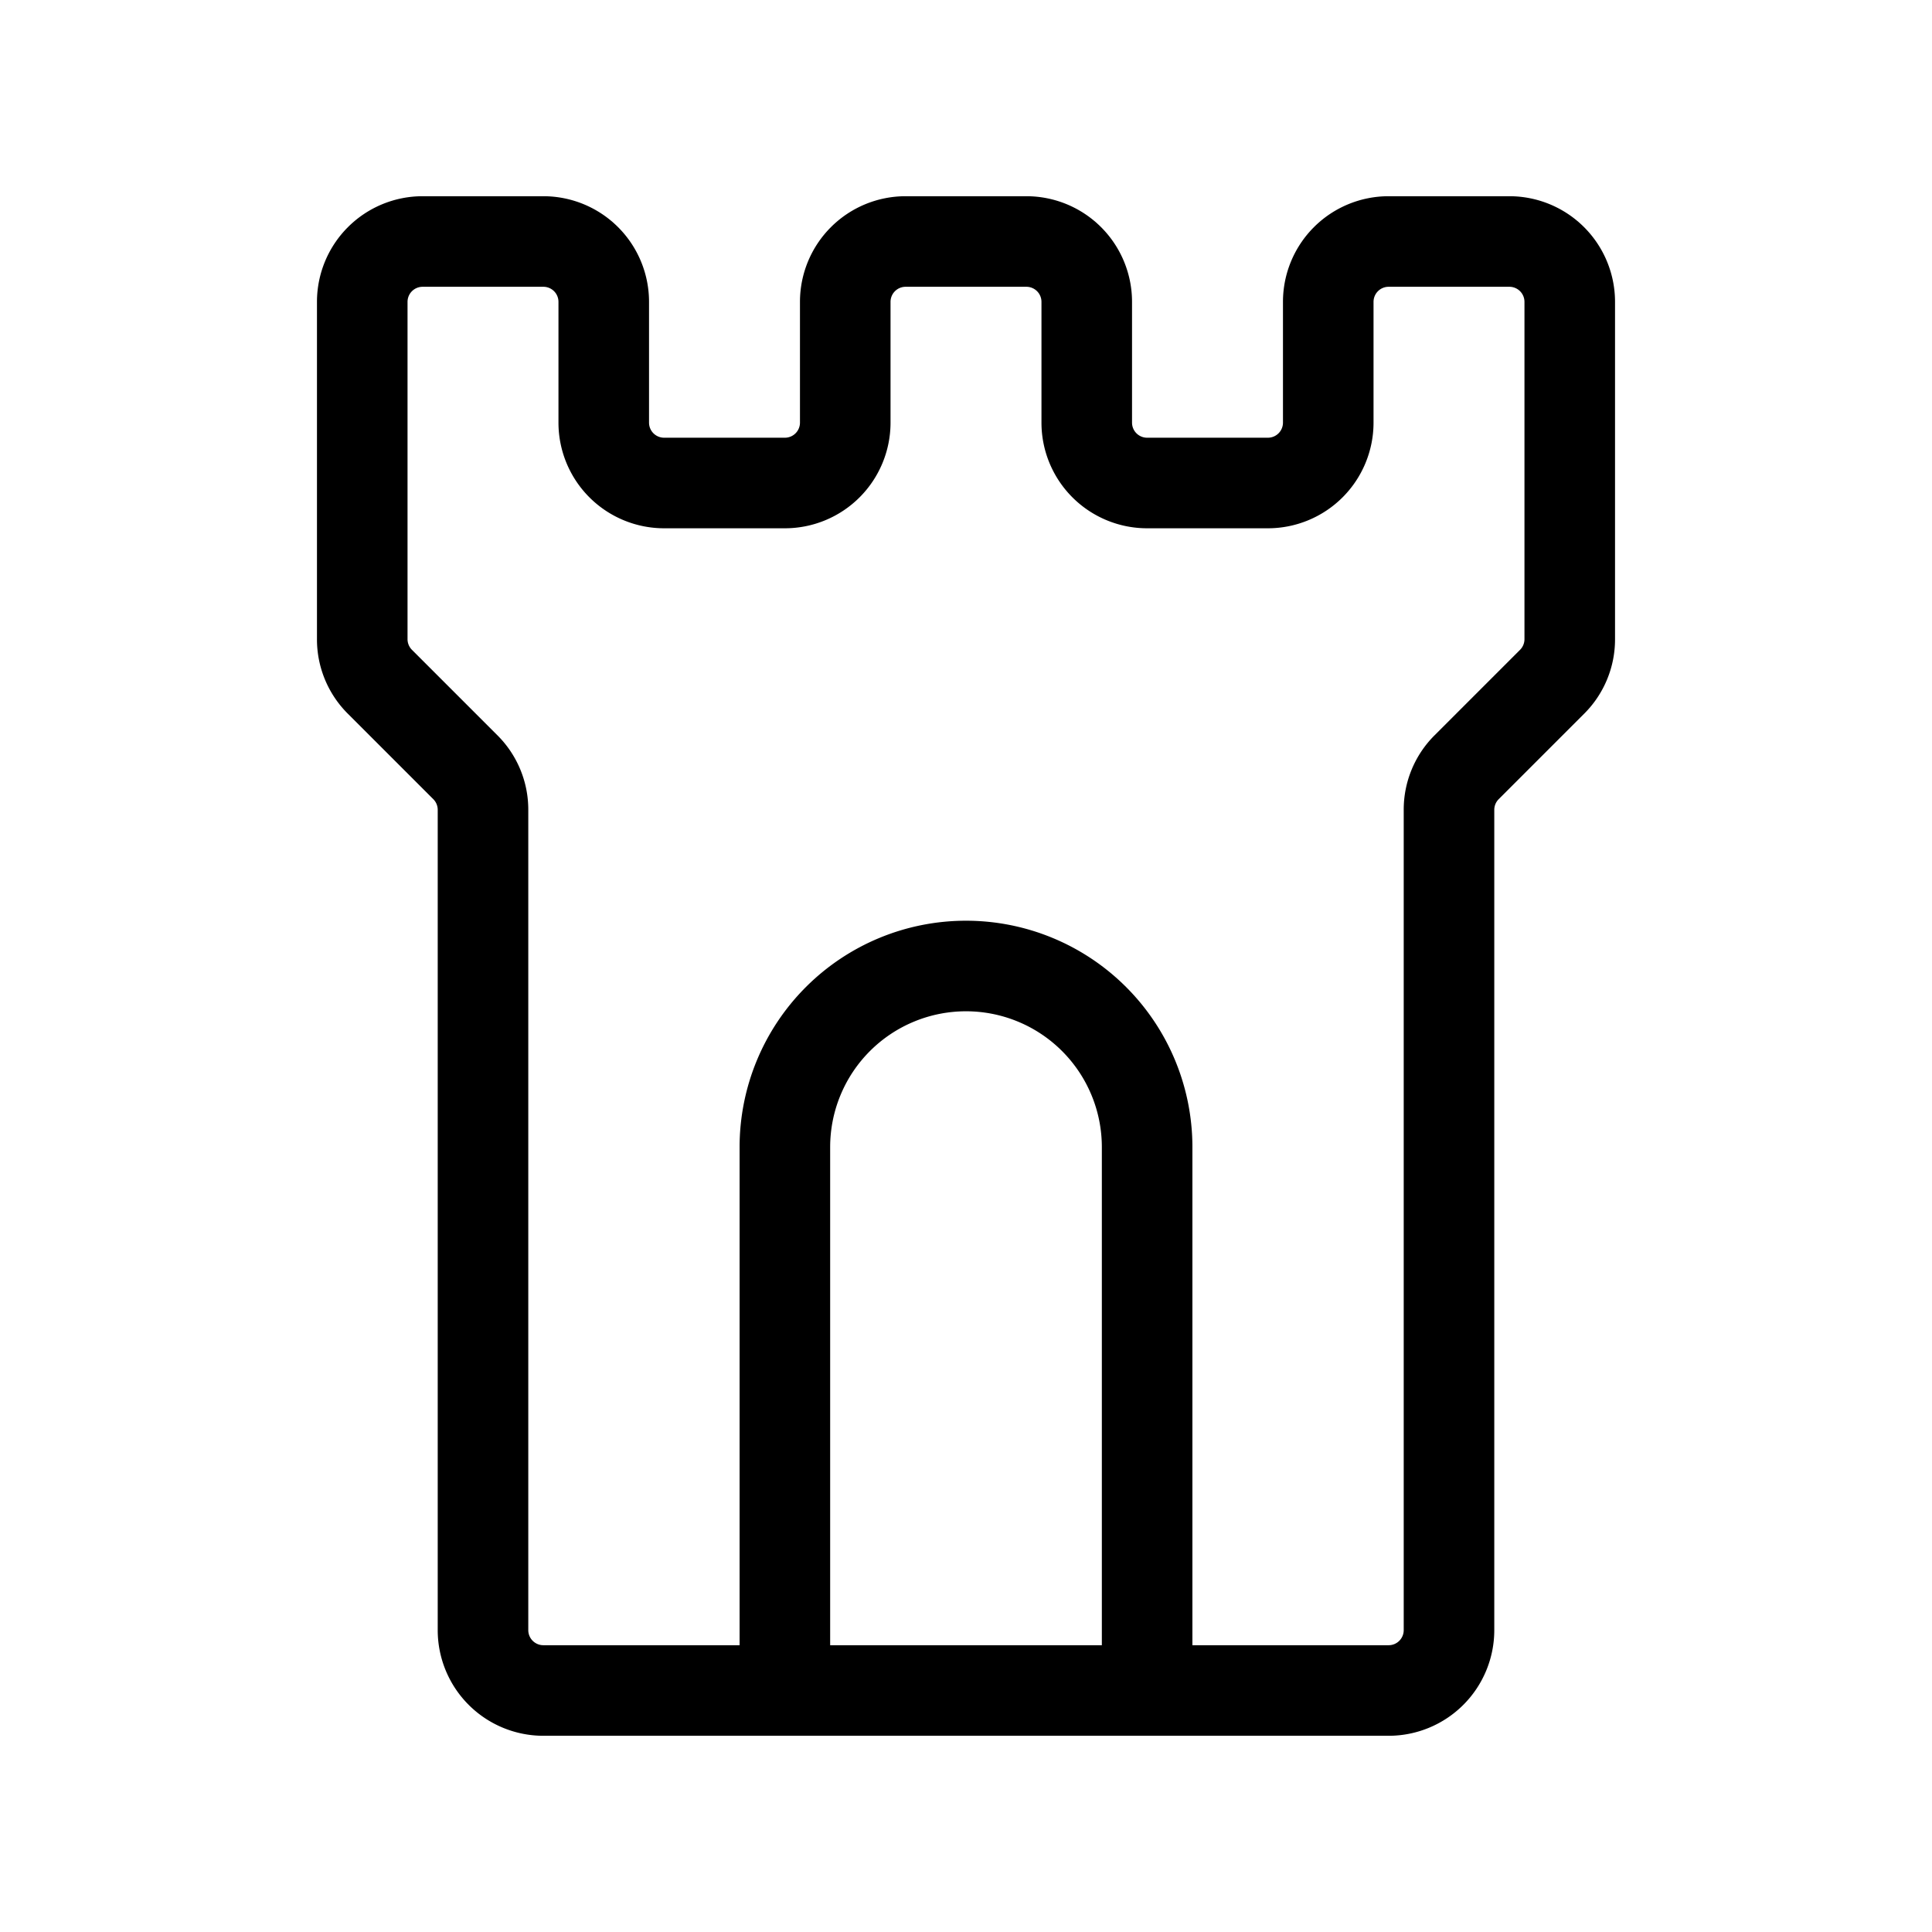 <svg xmlns="http://www.w3.org/2000/svg" viewBox="0 0 256 256" fill="currentColor"><path d="M200,26H184a14,14,0,0,0-14,14V56a2,2,0,0,1-2,2H152a2,2,0,0,1-2-2V40a14,14,0,0,0-14-14H120a14,14,0,0,0-14,14V56a2,2,0,0,1-2,2H88a2,2,0,0,1-2-2V40A14,14,0,0,0,72,26H56A14,14,0,0,0,42,40V84.69a13.9,13.9,0,0,0,4.1,9.89L57.42,105.9a2,2,0,0,1,.58,1.41V216a14,14,0,0,0,14,14H184a14,14,0,0,0,14-14V107.31a2,2,0,0,1,.58-1.41L209.9,94.58a13.9,13.9,0,0,0,4.1-9.89V40A14,14,0,0,0,200,26ZM146,218H110V152a18,18,0,0,1,36,0ZM202,84.69a2,2,0,0,1-.58,1.41L190.1,97.42a13.9,13.9,0,0,0-4.1,9.89V216a2,2,0,0,1-2,2H158V152a30,30,0,0,0-60,0v66H72a2,2,0,0,1-2-2V107.31a13.9,13.9,0,0,0-4.1-9.89L54.58,86.1A2,2,0,0,1,54,84.69V40a2,2,0,0,1,2-2H72a2,2,0,0,1,2,2V56A14,14,0,0,0,88,70h16a14,14,0,0,0,14-14V40a2,2,0,0,1,2-2h16a2,2,0,0,1,2,2V56a14,14,0,0,0,14,14h16a14,14,0,0,0,14-14V40a2,2,0,0,1,2-2h16a2,2,0,0,1,2,2Z"/></svg>